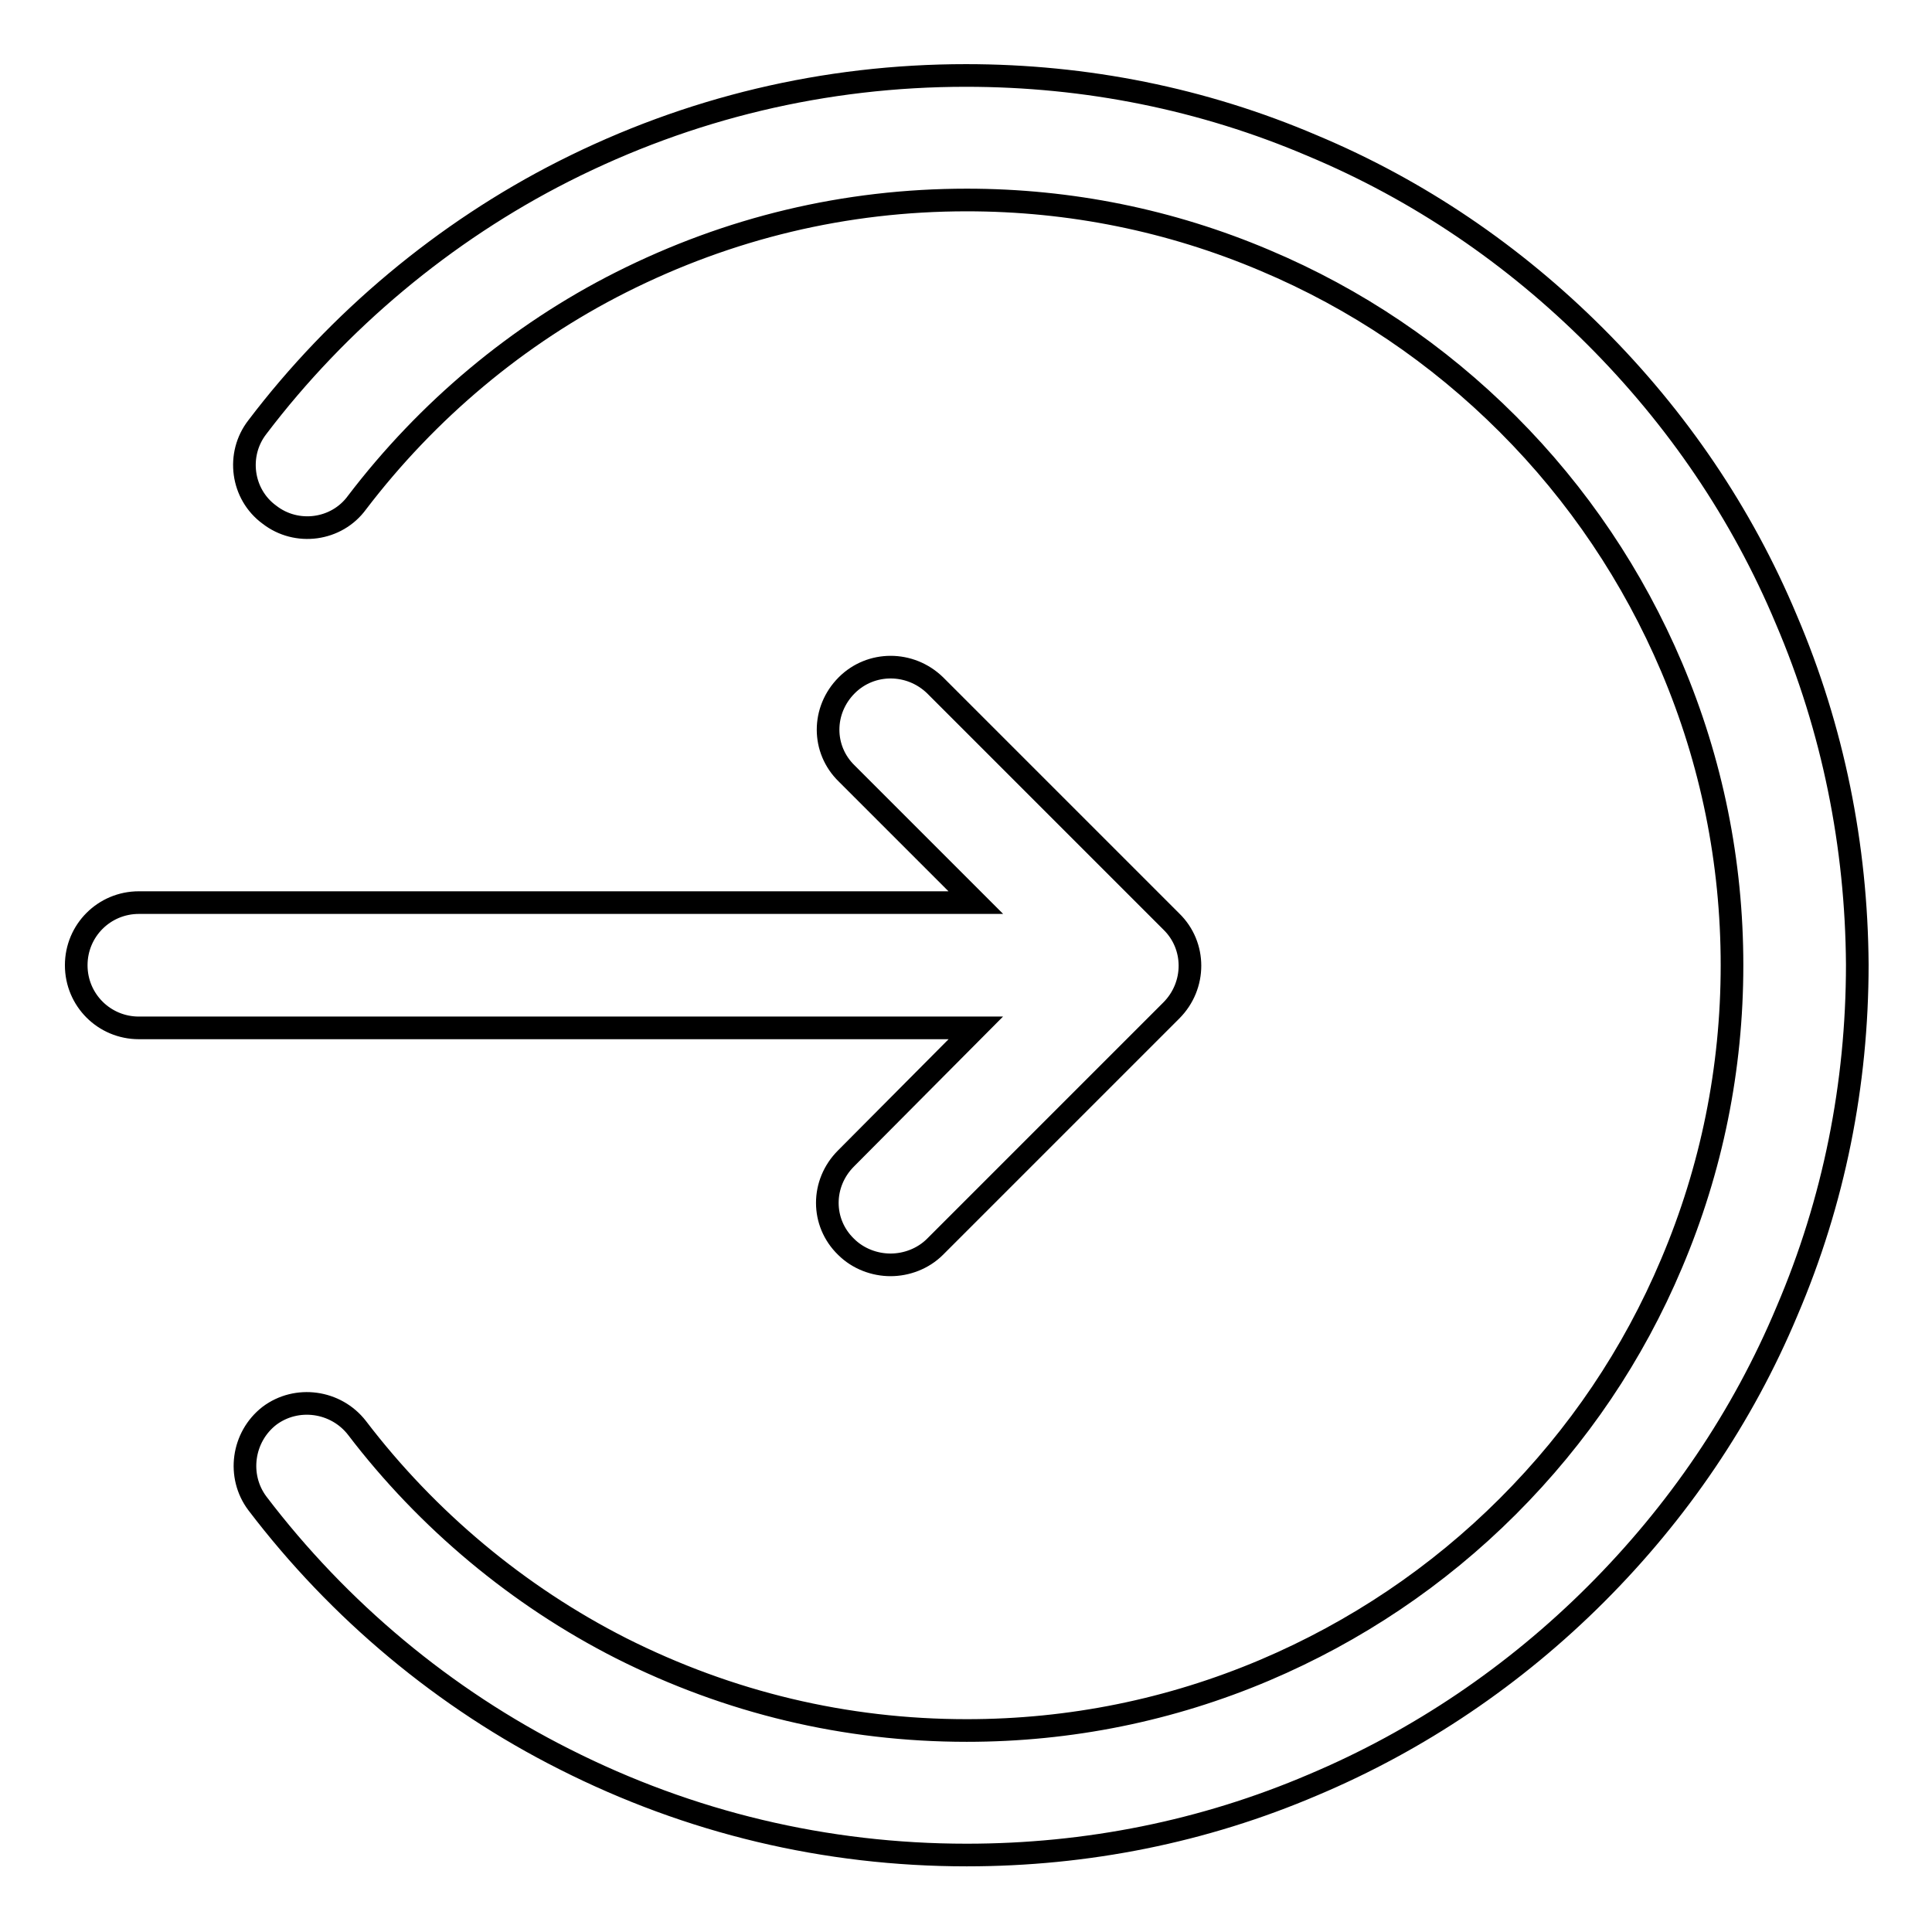 <?xml version="1.0" encoding="utf-8"?>
<!-- Svg Vector Icons : http://www.onlinewebfonts.com/icon -->
<!DOCTYPE svg PUBLIC "-//W3C//DTD SVG 1.1//EN" "http://www.w3.org/Graphics/SVG/1.1/DTD/svg11.dtd">
<svg version="1.1" xmlns="http://www.w3.org/2000/svg" xmlns:xlink="http://www.w3.org/1999/xlink" x="0px" y="0px" viewBox="0 0 256 256" enable-background="new 0 0 256 256" xml:space="preserve">
<g> <path stroke-width="3" fill-opacity="0" stroke="#000000"  d="M112.1,153.5c-3.3,3.3-3.3,8.5,0,11.7c1.6,1.6,3.8,2.4,5.9,2.4c2.1,0,4.3-0.8,5.9-2.4l31.3-31.3 c3.3-3.3,3.3-8.6,0-11.8l-31.3-31.3c-3.3-3.2-8.5-3.2-11.7,0c-3.3,3.3-3.3,8.5,0,11.7l17.1,17.1l-110.9,0c-4.6,0-8.3,3.7-8.3,8.3 c0,4.6,3.7,8.3,8.3,8.3l110.9,0L112.1,153.5z M236.7,82.1c-5.9-14.1-14.5-26.7-25.3-37.5c-10.8-10.8-23.4-19.4-37.5-25.3 c-14.5-6.2-30-9.3-45.9-9.3c-18.7,0-36.7,4.3-53.3,12.7c-15.8,8-29.9,19.8-40.6,33.9c-2.8,3.6-2.1,8.9,1.6,11.6 c3.6,2.8,8.9,2.1,11.6-1.6c9.3-12.2,21.3-22.3,35-29.2c14.3-7.2,29.7-10.9,45.8-10.9c13.7,0,27,2.7,39.5,8 c12.1,5.1,22.9,12.4,32.2,21.7c9.3,9.3,16.6,20.2,21.7,32.2c5.3,12.5,8,25.8,8,39.5c0,13.7-2.7,27-8,39.5 c-5.1,12.1-12.4,22.9-21.7,32.2c-9.3,9.3-20.2,16.6-32.2,21.7c-12.5,5.3-25.8,8-39.5,8c-16.1,0-31.5-3.7-45.8-10.9 c-13.6-6.9-25.7-17-35-29.2c-2.8-3.6-8-4.3-11.6-1.6c-3.6,2.8-4.3,8-1.6,11.6c10.8,14.2,24.8,25.9,40.7,33.9 c16.6,8.4,34.6,12.7,53.3,12.7c15.9,0,31.4-3.1,45.9-9.3c14-5.9,26.7-14.5,37.5-25.3c10.8-10.8,19.4-23.4,25.3-37.5 c6.2-14.5,9.3-30,9.3-45.9C246,112.1,242.9,96.6,236.7,82.1z"/></g>
</svg>